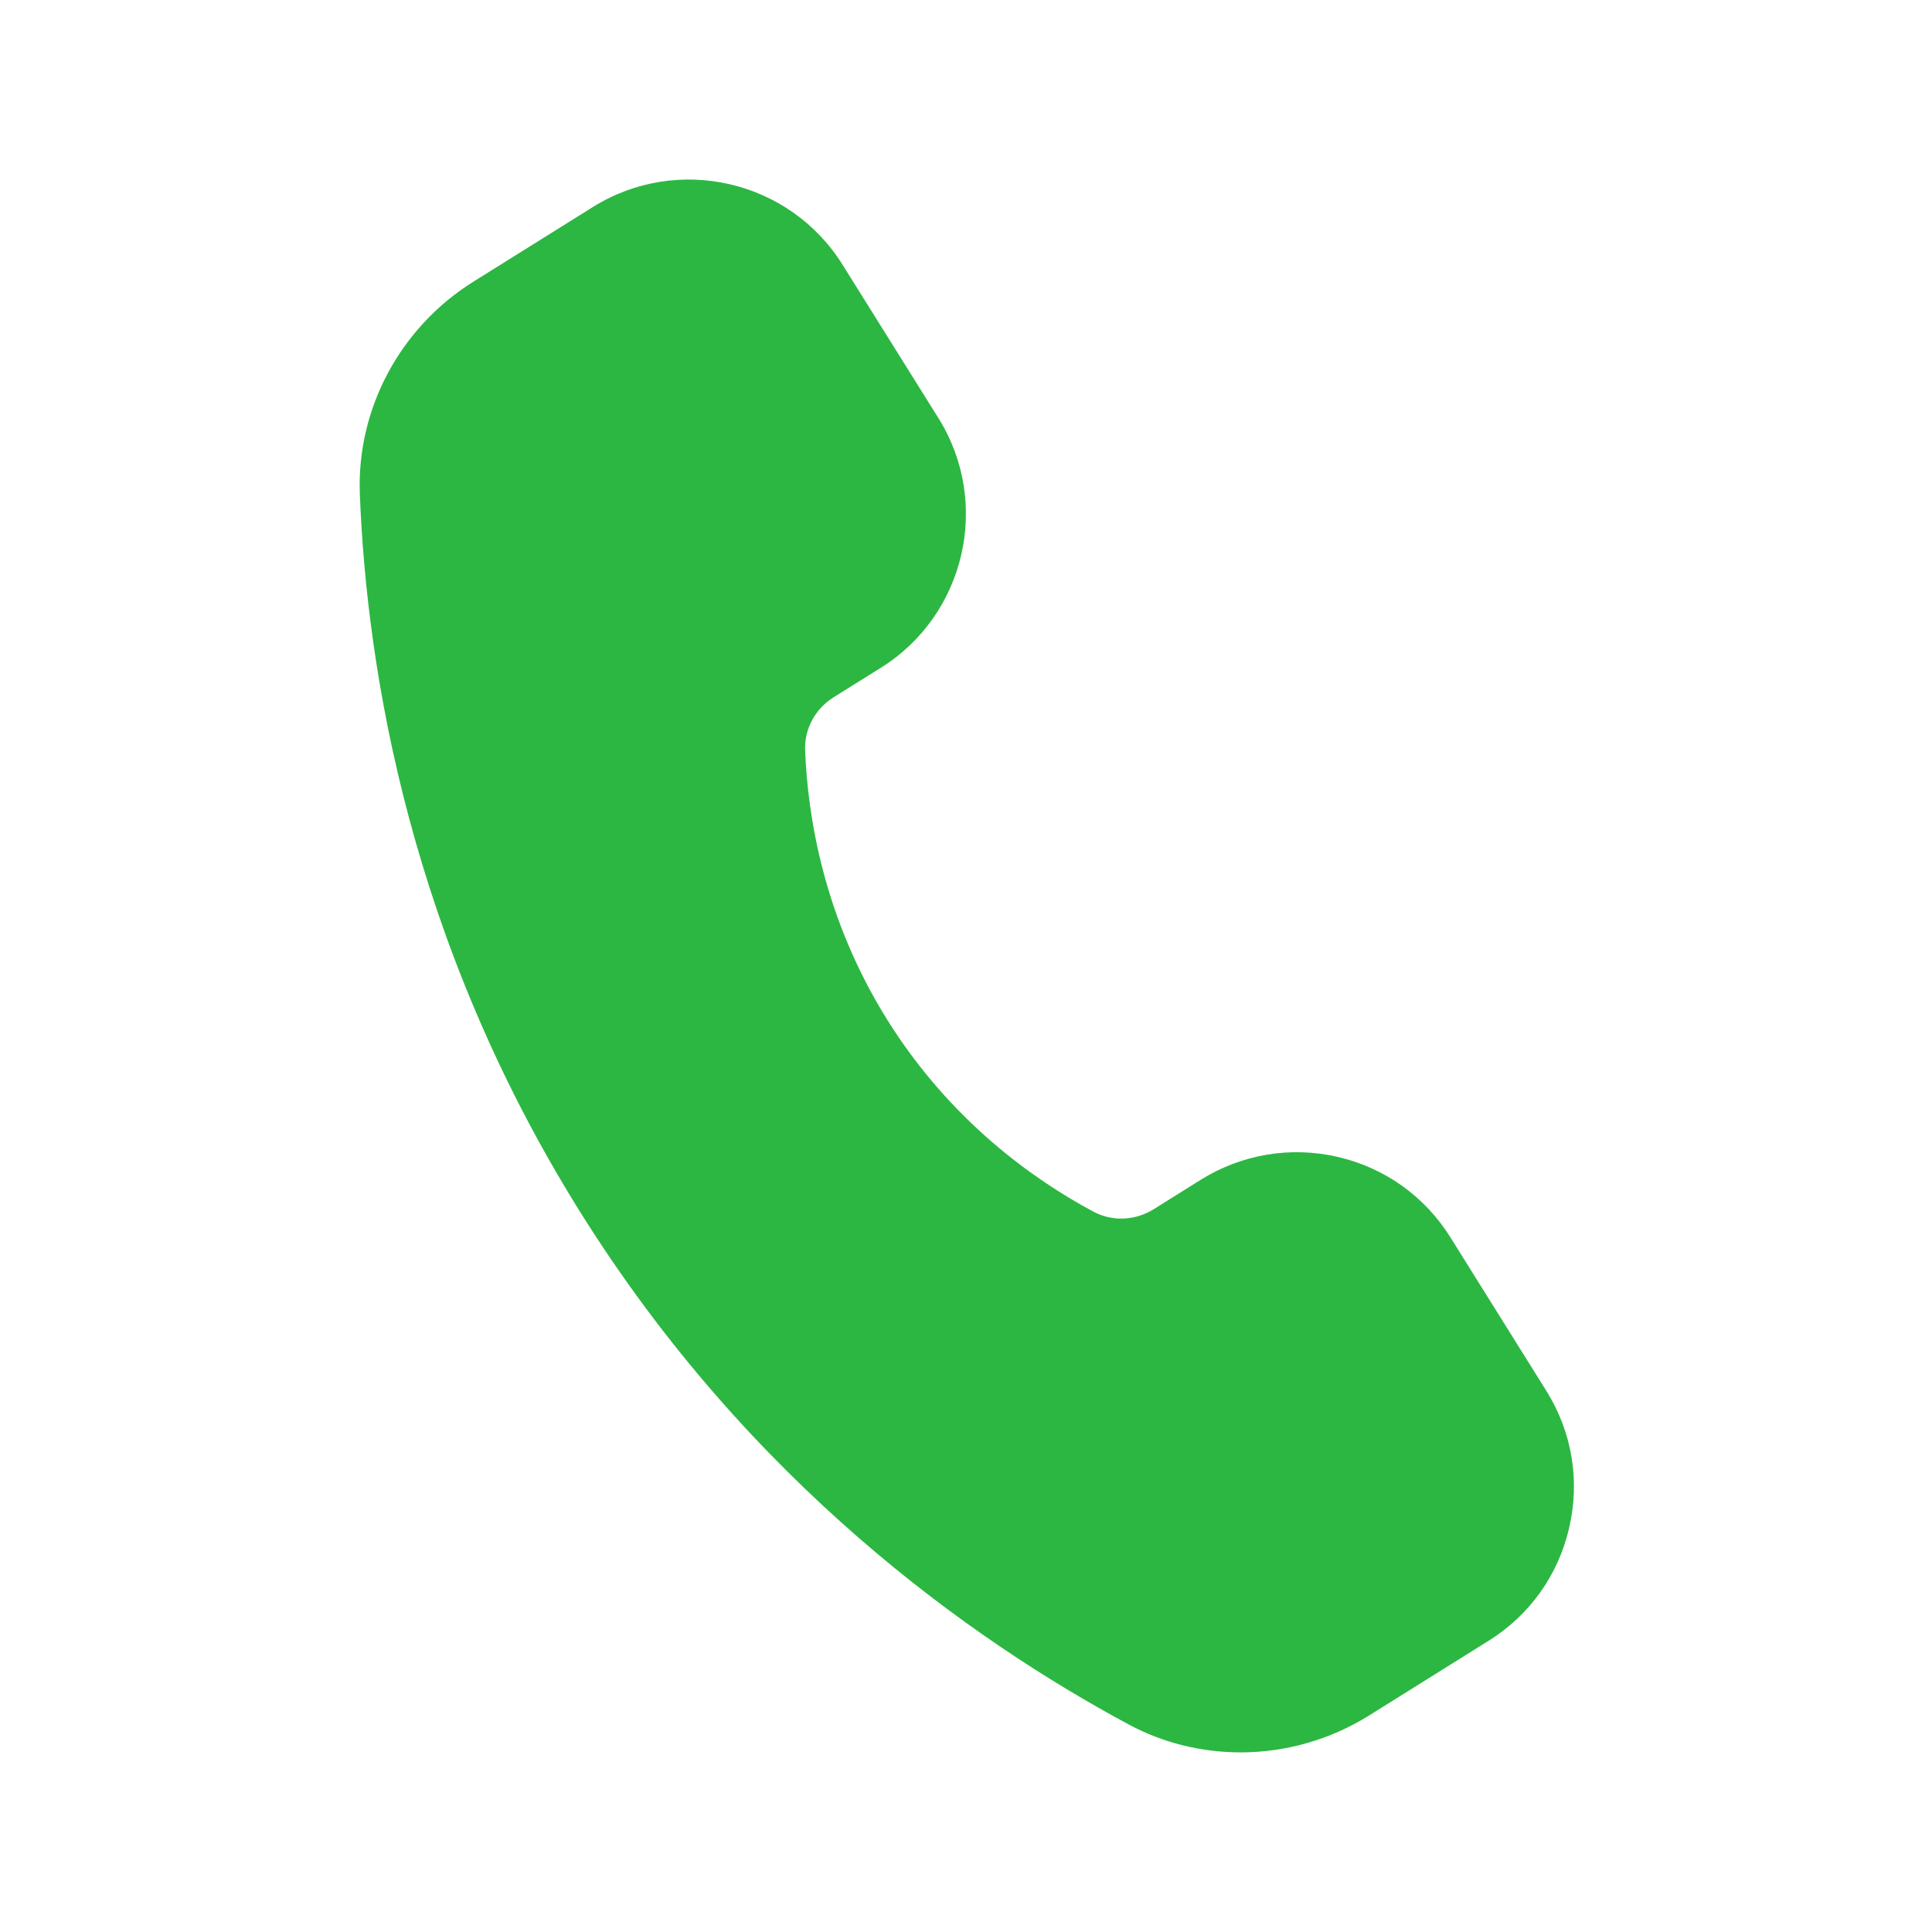 <?xml version="1.0" encoding="UTF-8"?> <svg xmlns="http://www.w3.org/2000/svg" viewBox="0 0 100.00 100.00" data-guides="{&quot;vertical&quot;:[],&quot;horizontal&quot;:[]}"><defs></defs><path fill="#2cb742" stroke="none" fill-opacity="1" stroke-width="1" stroke-opacity="1" color="rgb(51, 51, 51)" fill-rule="evenodd" id="tSvga7d5ba770e" title="Path 1" d="M81.219 79.082C80.656 81.523 79.18 83.598 77.051 84.926C74.989 86.215 72.926 87.504 70.864 88.793C68.832 90.062 66.52 90.703 64.215 90.703C62.207 90.703 60.207 90.223 58.399 89.246C50.285 84.883 38.782 76.738 30.024 62.723C21.262 48.707 18.989 34.793 18.626 25.59C18.45 21.176 20.7 16.957 24.497 14.582C26.561 13.293 28.624 12.004 30.688 10.715C35.071 7.977 40.868 9.313 43.606 13.695C45.263 16.345 46.919 18.995 48.575 21.645C51.313 26.027 49.973 31.825 45.594 34.563C44.779 35.072 43.964 35.581 43.149 36.09C42.196 36.684 41.634 37.727 41.673 38.817C41.805 42.293 42.649 47.535 45.923 52.782C49.2 58.032 53.544 61.086 56.611 62.723C57.575 63.235 58.759 63.184 59.712 62.59C60.526 62.081 61.34 61.572 62.154 61.063C64.279 59.739 66.802 59.321 69.232 59.879C71.673 60.442 73.747 61.922 75.072 64.043C76.728 66.693 78.384 69.343 80.04 71.993C81.368 74.118 81.79 76.629 81.219 79.082Z"></path></svg> 